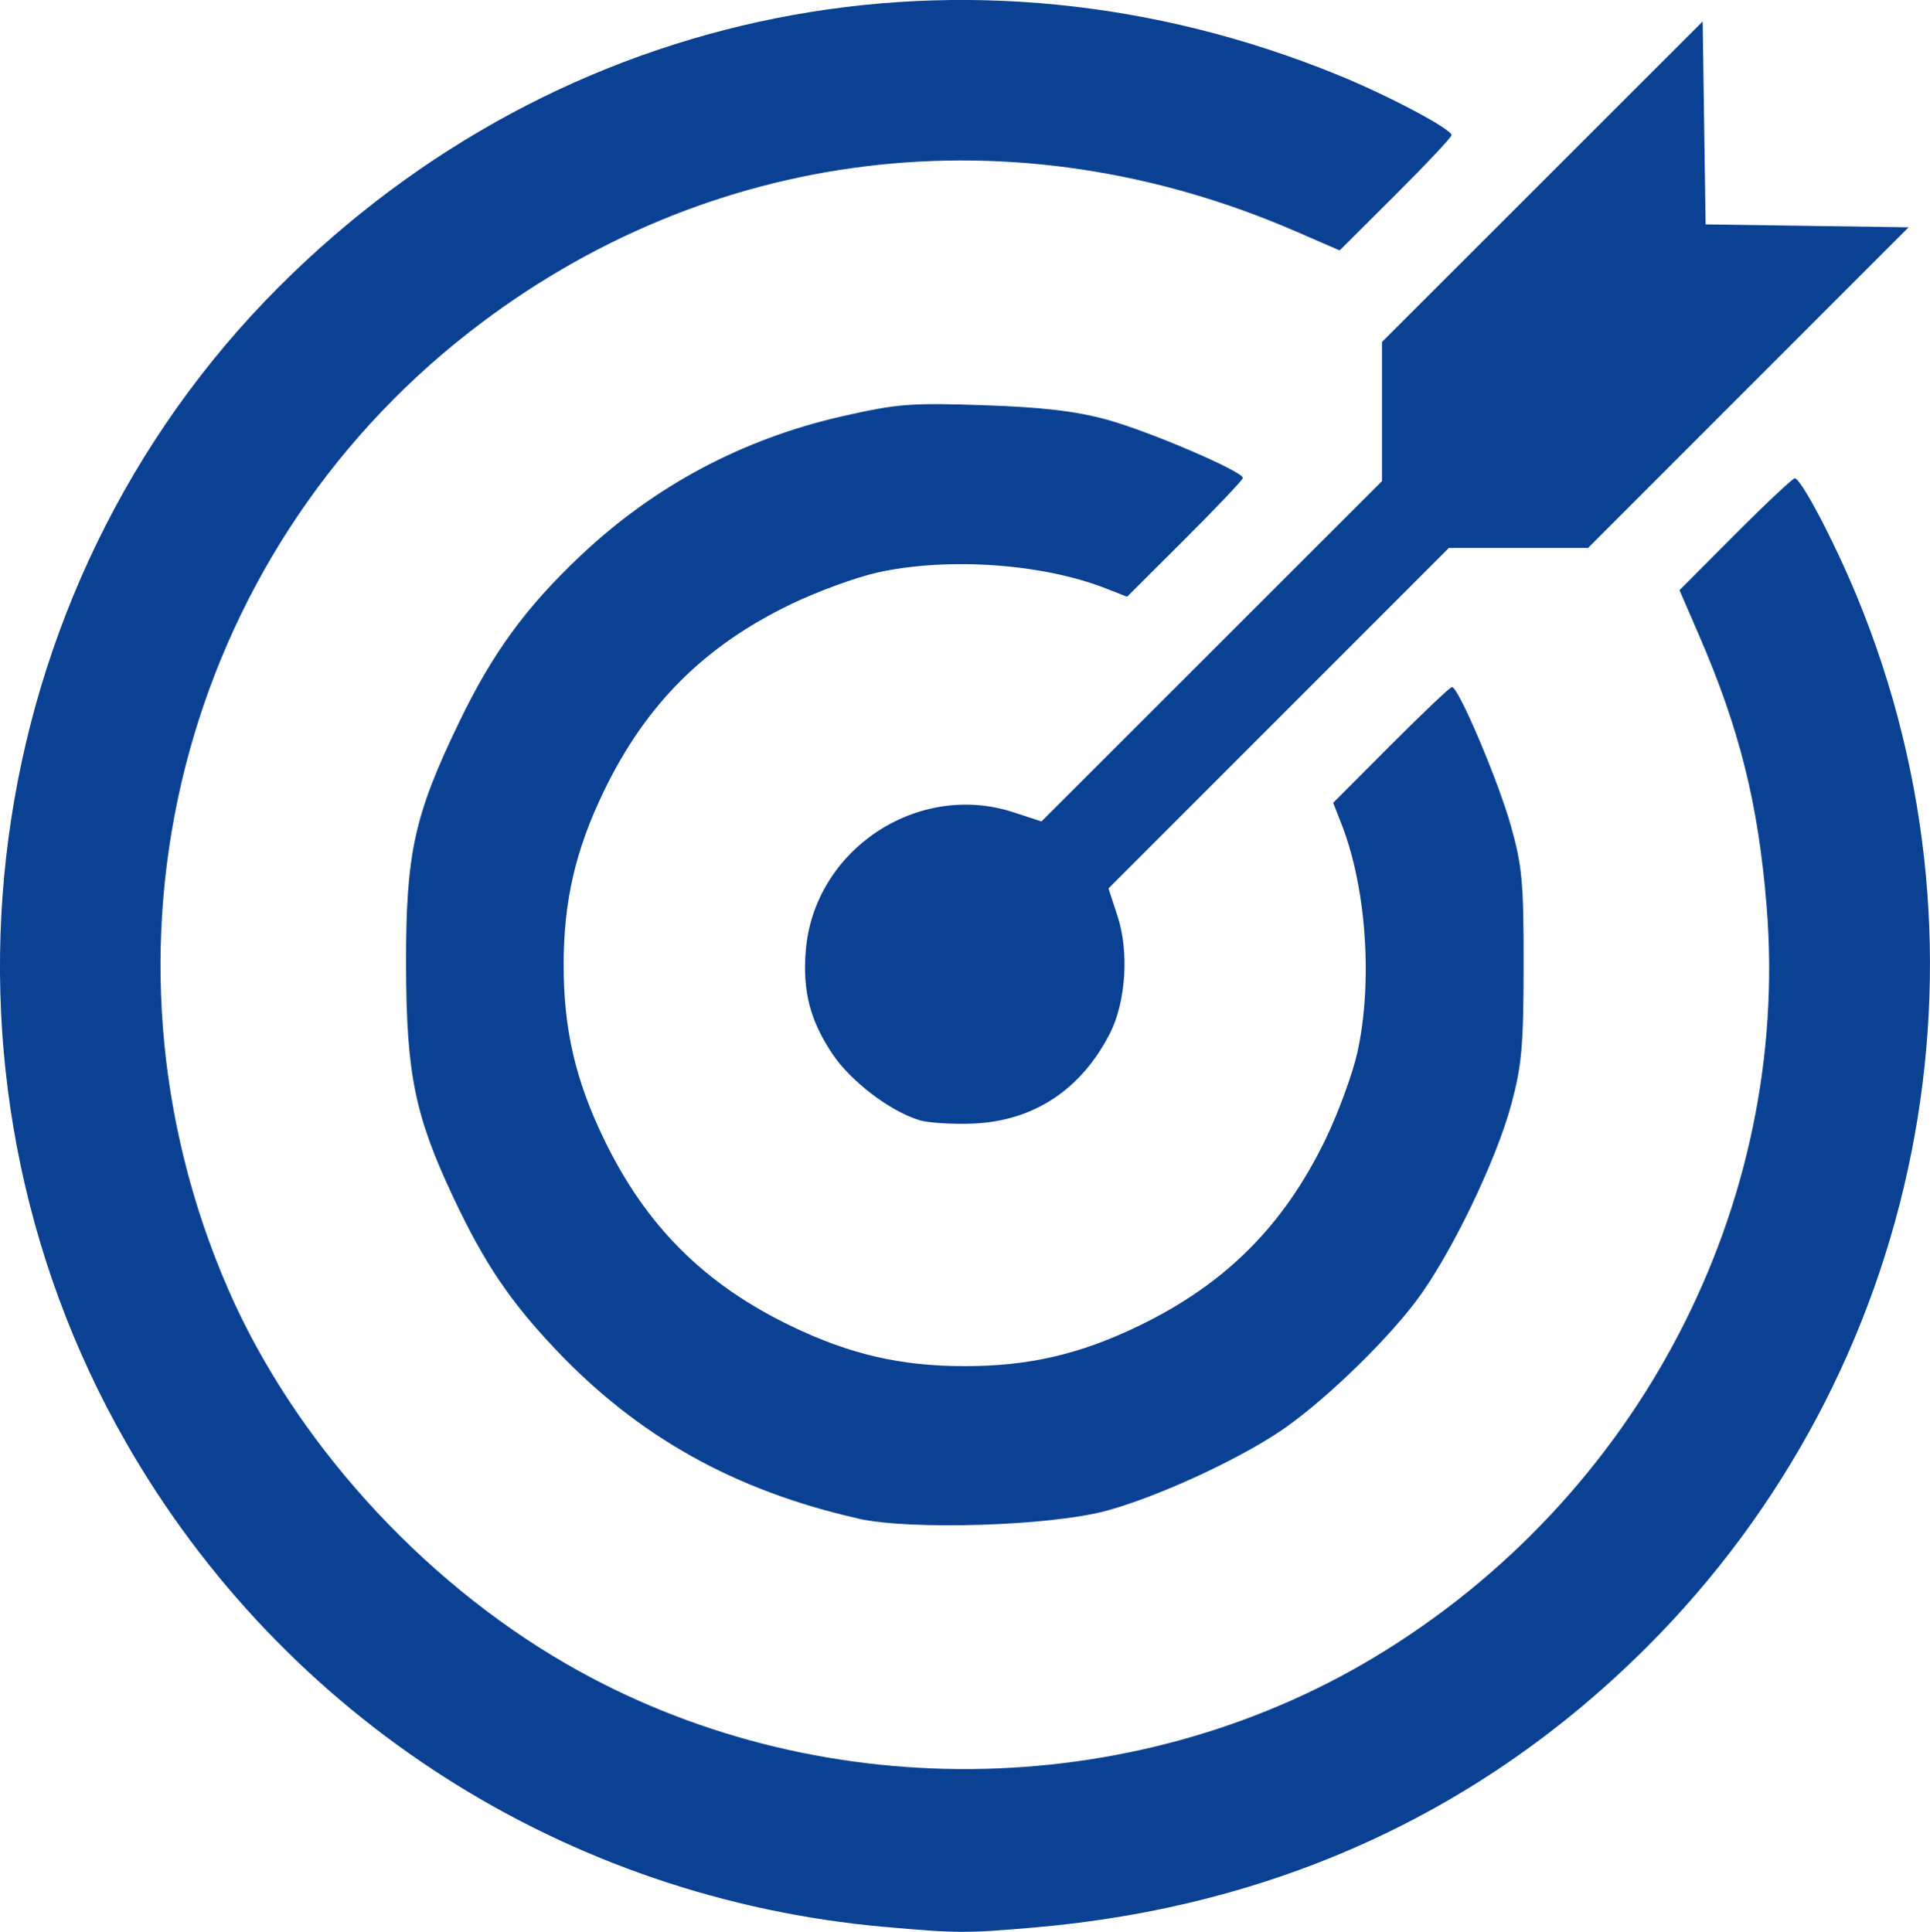 <?xml version="1.0" encoding="UTF-8" standalone="no"?>
<!-- Created with Inkscape (http://www.inkscape.org/) -->
<svg xmlns:inkscape="http://www.inkscape.org/namespaces/inkscape" xmlns:sodipodi="http://sodipodi.sourceforge.net/DTD/sodipodi-0.dtd" xmlns="http://www.w3.org/2000/svg" xmlns:svg="http://www.w3.org/2000/svg" width="50mm" height="50.056mm" viewBox="0 0 50 50.056" version="1.1" id="svg314">
  <defs id="defs311"></defs>
  <g inkscape:label="Laag 1" inkscape:groupmode="layer" id="layer1" transform="translate(-30.288,-67.988)">
    <path style="fill:#0b4193;fill-opacity:1;stroke-width:0.139" d="m 53.212,117.917 c -8.26,-0.733 -15.568,-5.402 -19.666,-12.564 -5.537,-9.675 -3.891,-22.075 3.975,-29.94 7.31,-7.309 17.852,-9.408 27.461,-5.469 1.295,0.531 2.91,1.388 2.91,1.545 0,0.055 -0.652,0.749 -1.449,1.543 l -1.449,1.444 -1.149,-0.498 c -7.288,-3.16 -15.221,-2.195 -21.379,2.6 -7.511,5.849 -10.083,16.015 -6.275,24.796 1.689,3.894 4.968,7.532 8.769,9.728 6.4,3.698 14.625,3.626 20.948,-0.182 6.818,-4.106 10.776,-11.69 10.148,-19.443 -0.215,-2.66 -0.701,-4.606 -1.76,-7.048 l -0.498,-1.149 1.444,-1.449 c 0.794,-0.797 1.489,-1.449 1.543,-1.449 0.161,0 1.017,1.626 1.607,3.054 3.862,9.337 1.712,20.089 -5.445,27.234 -4.277,4.27 -9.639,6.724 -15.863,7.261 -1.77,0.153 -1.999,0.152 -3.872,-0.015 z m -0.694,-10.584 c -3.194,-0.721 -5.697,-2.12 -7.835,-4.379 -1.18,-1.247 -1.845,-2.232 -2.635,-3.907 -1.012,-2.143 -1.234,-3.228 -1.24,-6.055 -0.006,-2.895 0.209,-3.877 1.381,-6.304 0.861,-1.783 1.714,-2.953 3.132,-4.295 1.918,-1.815 4.21,-3.036 6.804,-3.623 1.415,-0.32 1.761,-0.347 3.642,-0.283 1.524,0.052 2.374,0.151 3.187,0.372 1.087,0.295 3.533,1.343 3.533,1.513 0,0.047 -0.675,0.759 -1.5,1.582 l -1.5,1.496 -0.544,-0.213 c -1.644,-0.646 -4.093,-0.818 -5.92,-0.415 -0.549,0.121 -1.558,0.49 -2.244,0.821 -2.25,1.085 -3.763,2.599 -4.848,4.848 -0.736,1.525 -1.041,2.844 -1.041,4.503 0,1.659 0.305,2.978 1.041,4.503 1.085,2.25 2.599,3.763 4.848,4.848 1.525,0.736 2.844,1.041 4.503,1.041 1.659,0 2.978,-0.305 4.503,-1.041 2.25,-1.085 3.763,-2.599 4.848,-4.848 0.331,-0.686 0.7,-1.696 0.821,-2.244 0.402,-1.828 0.231,-4.276 -0.415,-5.92 l -0.213,-0.544 1.496,-1.5 c 0.823,-0.825 1.534,-1.5 1.582,-1.5 0.168,0 1.203,2.441 1.528,3.603 0.29,1.037 0.33,1.467 0.328,3.603 -0.002,2.083 -0.047,2.591 -0.318,3.603 -0.4,1.491 -1.596,3.957 -2.487,5.127 -0.855,1.123 -2.481,2.672 -3.539,3.372 -1.156,0.765 -3.177,1.687 -4.461,2.035 -1.458,0.395 -5.079,0.51 -6.436,0.204 z m 1.568,-10.327 c -0.749,-0.231 -1.764,-1.008 -2.231,-1.706 -0.581,-0.87 -0.776,-1.622 -0.693,-2.673 0.208,-2.614 2.893,-4.406 5.383,-3.592 l 0.724,0.237 4.411,-4.409 4.411,-4.409 v -1.803 -1.803 l 4.154,-4.152 4.154,-4.152 0.038,2.629 0.038,2.629 2.629,0.038 2.629,0.038 -4.152,4.154 -4.152,4.154 h -1.803 -1.803 l -4.409,4.411 -4.409,4.411 0.237,0.724 c 0.3,0.916 0.214,2.221 -0.198,3.03 -0.745,1.46 -1.972,2.271 -3.542,2.339 -0.539,0.023 -1.175,-0.018 -1.414,-0.092 z" id="path246"></path>
  </g>
</svg>
